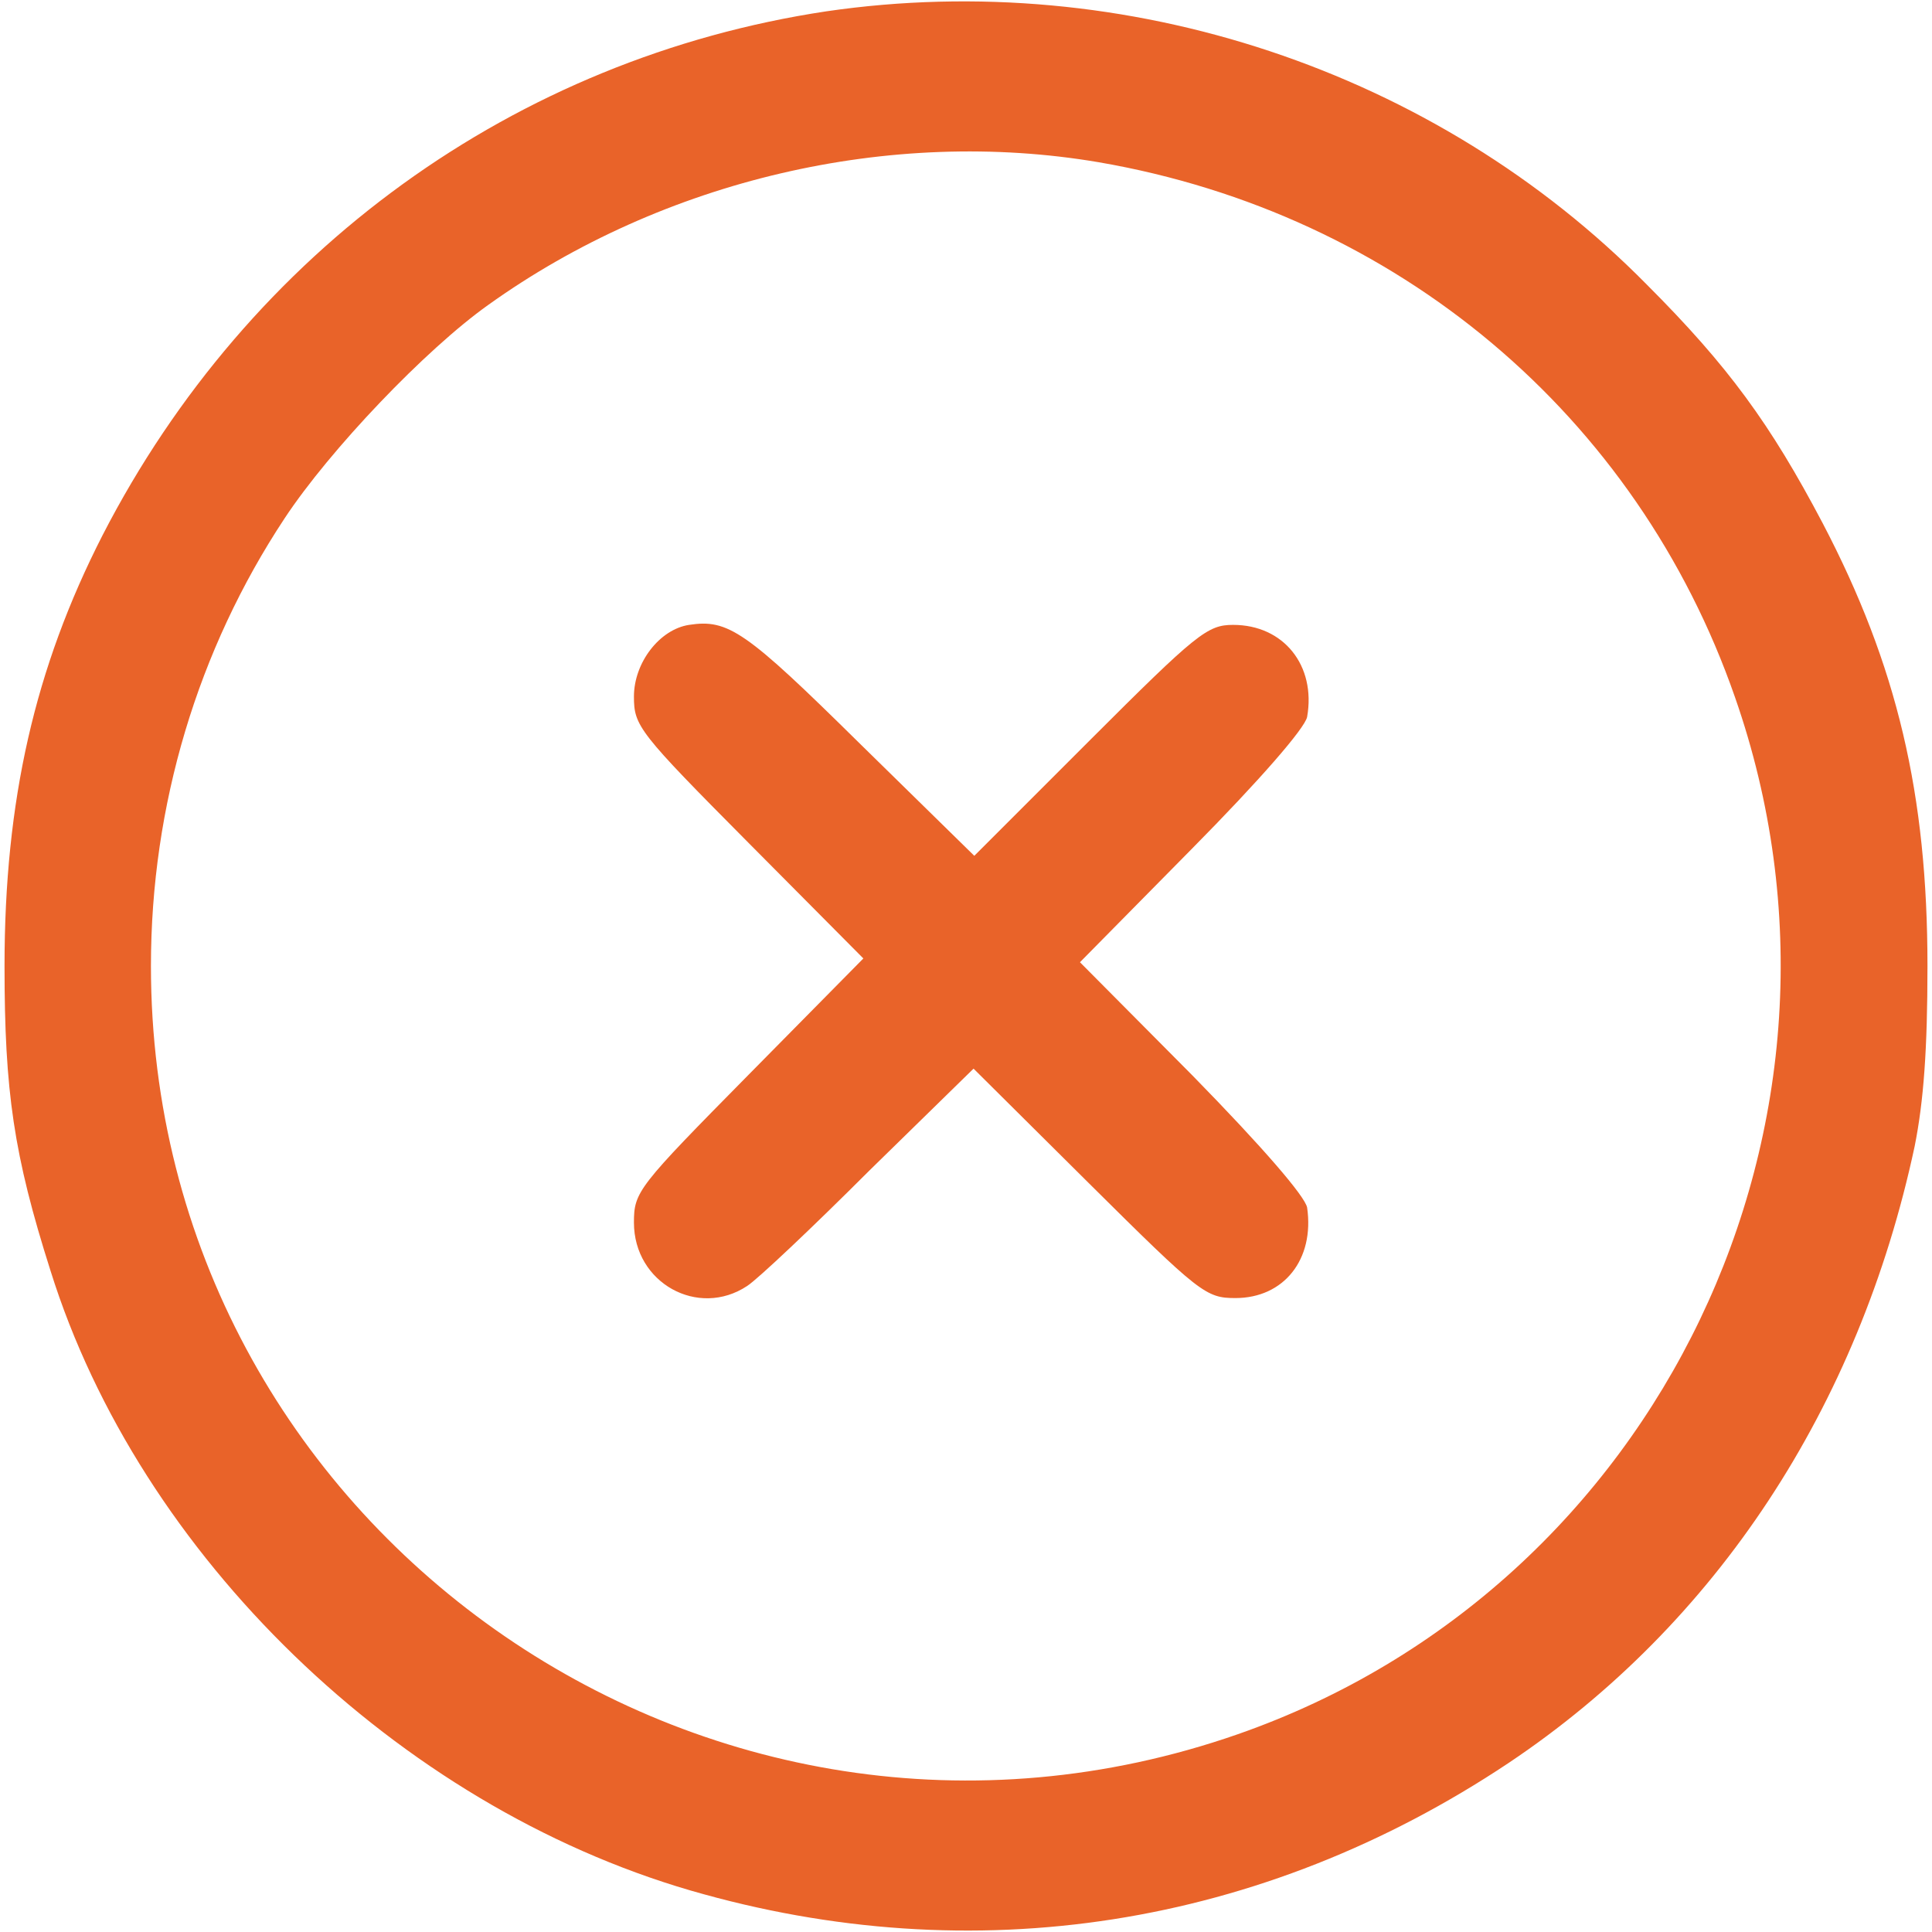 <?xml version="1.0" standalone="no"?>
<!DOCTYPE svg PUBLIC "-//W3C//DTD SVG 20010904//EN"
 "http://www.w3.org/TR/2001/REC-SVG-20010904/DTD/svg10.dtd">
<svg version="1.0" xmlns="http://www.w3.org/2000/svg"
 width="256pt" height="256pt" viewBox="0 0 256 256"
 preserveAspectRatio="xMidYMid meet">

<g transform="translate(0,256) scale(0.1,-0.1)"
fill="#e96329" stroke="none">
<path d="M1095 2545 c-412 -62 -765 -317 -959 -694 -90 -176 -130 -352 -130
-571 0 -166 12 -250 61 -404 118 -377 460 -708 848 -821 375 -109 757 -49
1084 169 275 184 464 471 538 817 12 60 17 129 17 239 0 227 -40 398 -139 587
-69 131 -125 208 -233 316 -280 284 -690 420 -1087 362z m361 -200 c395 -68
713 -335 843 -709 196 -561 -100 -1179 -659 -1374 -703 -245 -1440 275 -1440
1018 0 213 62 419 177 593 60 91 187 224 270 283 232 166 533 236 809 189z"/>
<path d="M913 1732 c-39 -6 -73 -50 -73 -95 0 -39 6 -47 152 -194 l152 -153
-152 -154 c-147 -149 -152 -155 -152 -196 0 -80 85 -127 150 -84 14 9 87 78
162 153 l138 135 153 -152 c147 -146 155 -152 194 -152 64 0 105 51 95 120 -3
15 -58 79 -152 175 l-149 150 148 150 c90 91 150 160 153 175 12 68 -31 122
-98 122 -34 0 -48 -11 -190 -153 l-153 -153 -153 150 c-150 148 -173 164 -225
156z"/>
</g>
</svg>
